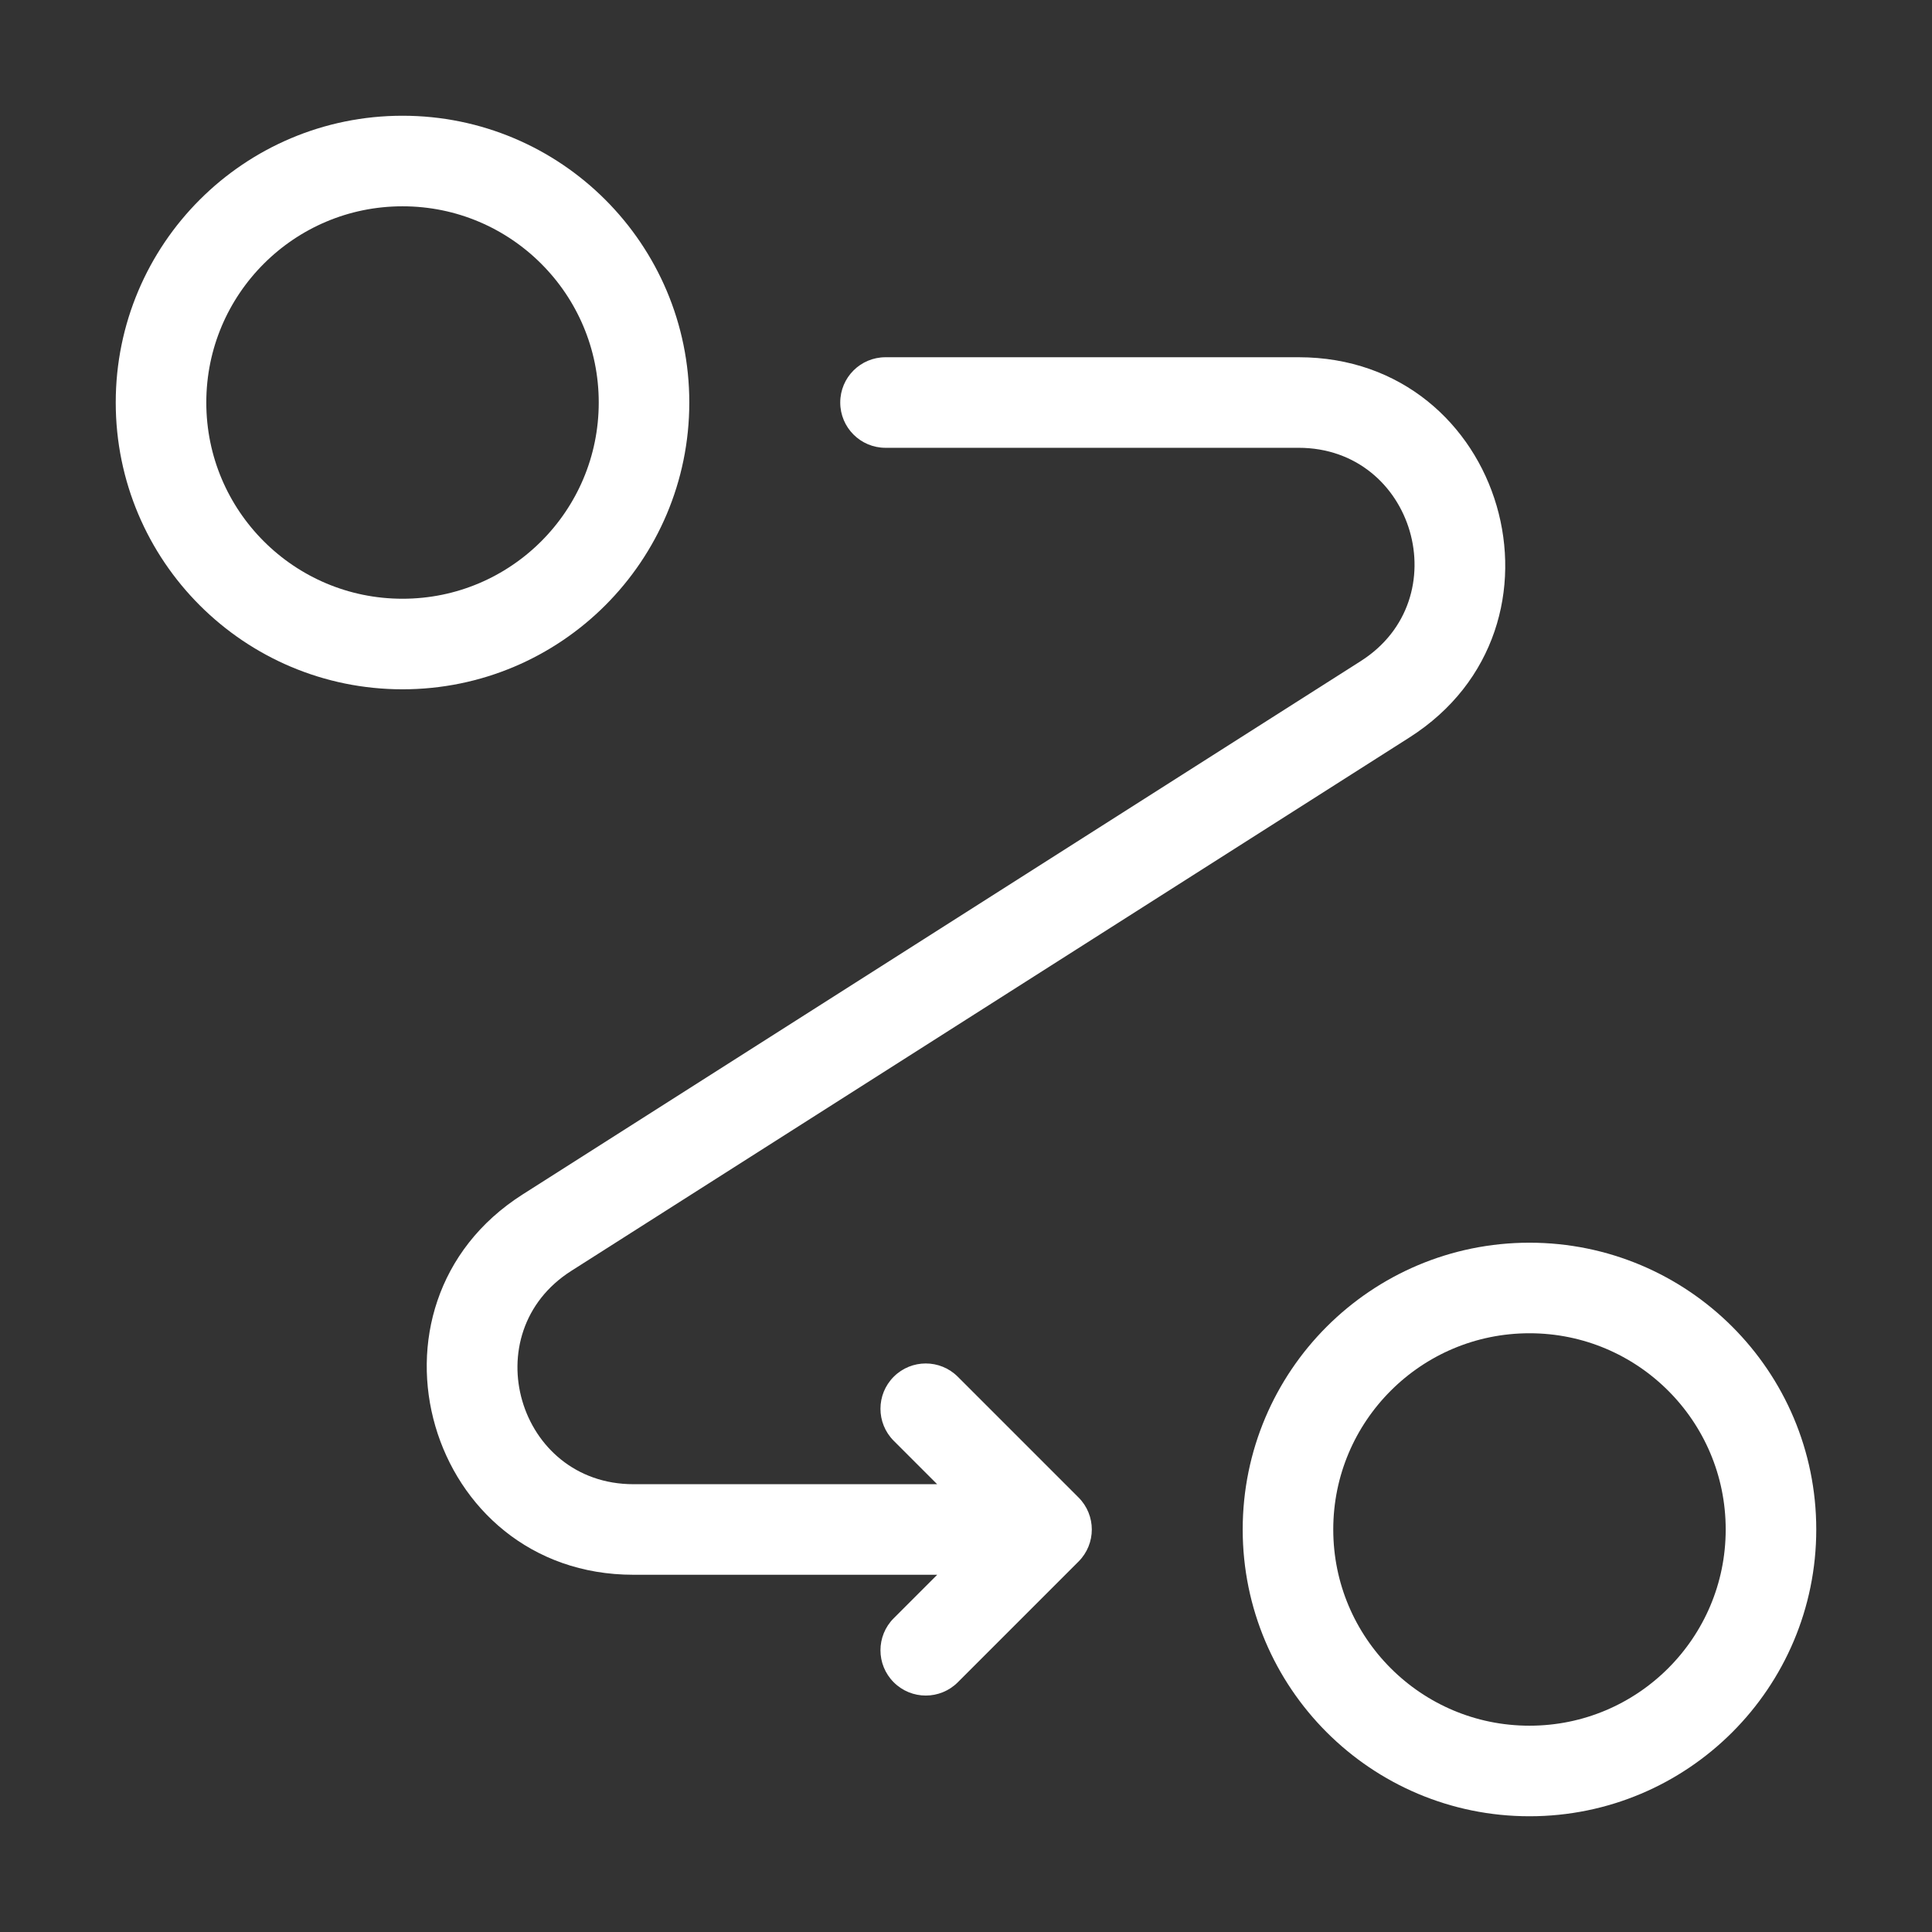 <svg width="32" height="32" viewBox="0 0 32 32" fill="none" xmlns="http://www.w3.org/2000/svg">
<rect x="0" y="0" width="32" height="32" fill="#333333" stroke="none"/>
<circle cx="6.667" cy="6.667" r="4" stroke="white" stroke-width="1.5"/>
<circle cx="25.333" cy="25.333" r="4" stroke="white" stroke-width="1.5"/>
<path d="M14.667 5.917C14.252 5.917 13.917 6.252 13.917 6.667C13.917 7.081 14.252 7.417 14.667 7.417V5.917ZM17.333 25.333L17.864 25.864C18.157 25.571 18.157 25.096 17.864 24.803L17.333 25.333ZM22.941 11.583L23.343 12.216L22.941 11.583ZM9.059 20.417L9.462 21.05H9.462L9.059 20.417ZM15.864 22.803C15.571 22.51 15.096 22.51 14.803 22.803C14.51 23.096 14.51 23.571 14.803 23.864L15.864 22.803ZM14.803 26.803C14.51 27.096 14.51 27.571 14.803 27.864C15.096 28.157 15.571 28.157 15.864 27.864L14.803 26.803ZM21.509 5.917H14.667V7.417H21.509V5.917ZM17.333 24.583H10.491V26.083H17.333V24.583ZM22.538 10.95L8.656 19.784L9.462 21.05L23.343 12.216L22.538 10.95ZM17.864 24.803L15.864 22.803L14.803 23.864L16.803 25.864L17.864 24.803ZM16.803 24.803L14.803 26.803L15.864 27.864L17.864 25.864L16.803 24.803ZM10.491 24.583C8.573 24.583 7.844 22.079 9.462 21.05L8.656 19.784C5.773 21.619 7.073 26.083 10.491 26.083V24.583ZM21.509 7.417C23.427 7.417 24.156 9.921 22.538 10.95L23.343 12.216C26.227 10.381 24.927 5.917 21.509 5.917V7.417Z" fill="white"/>
</svg>
